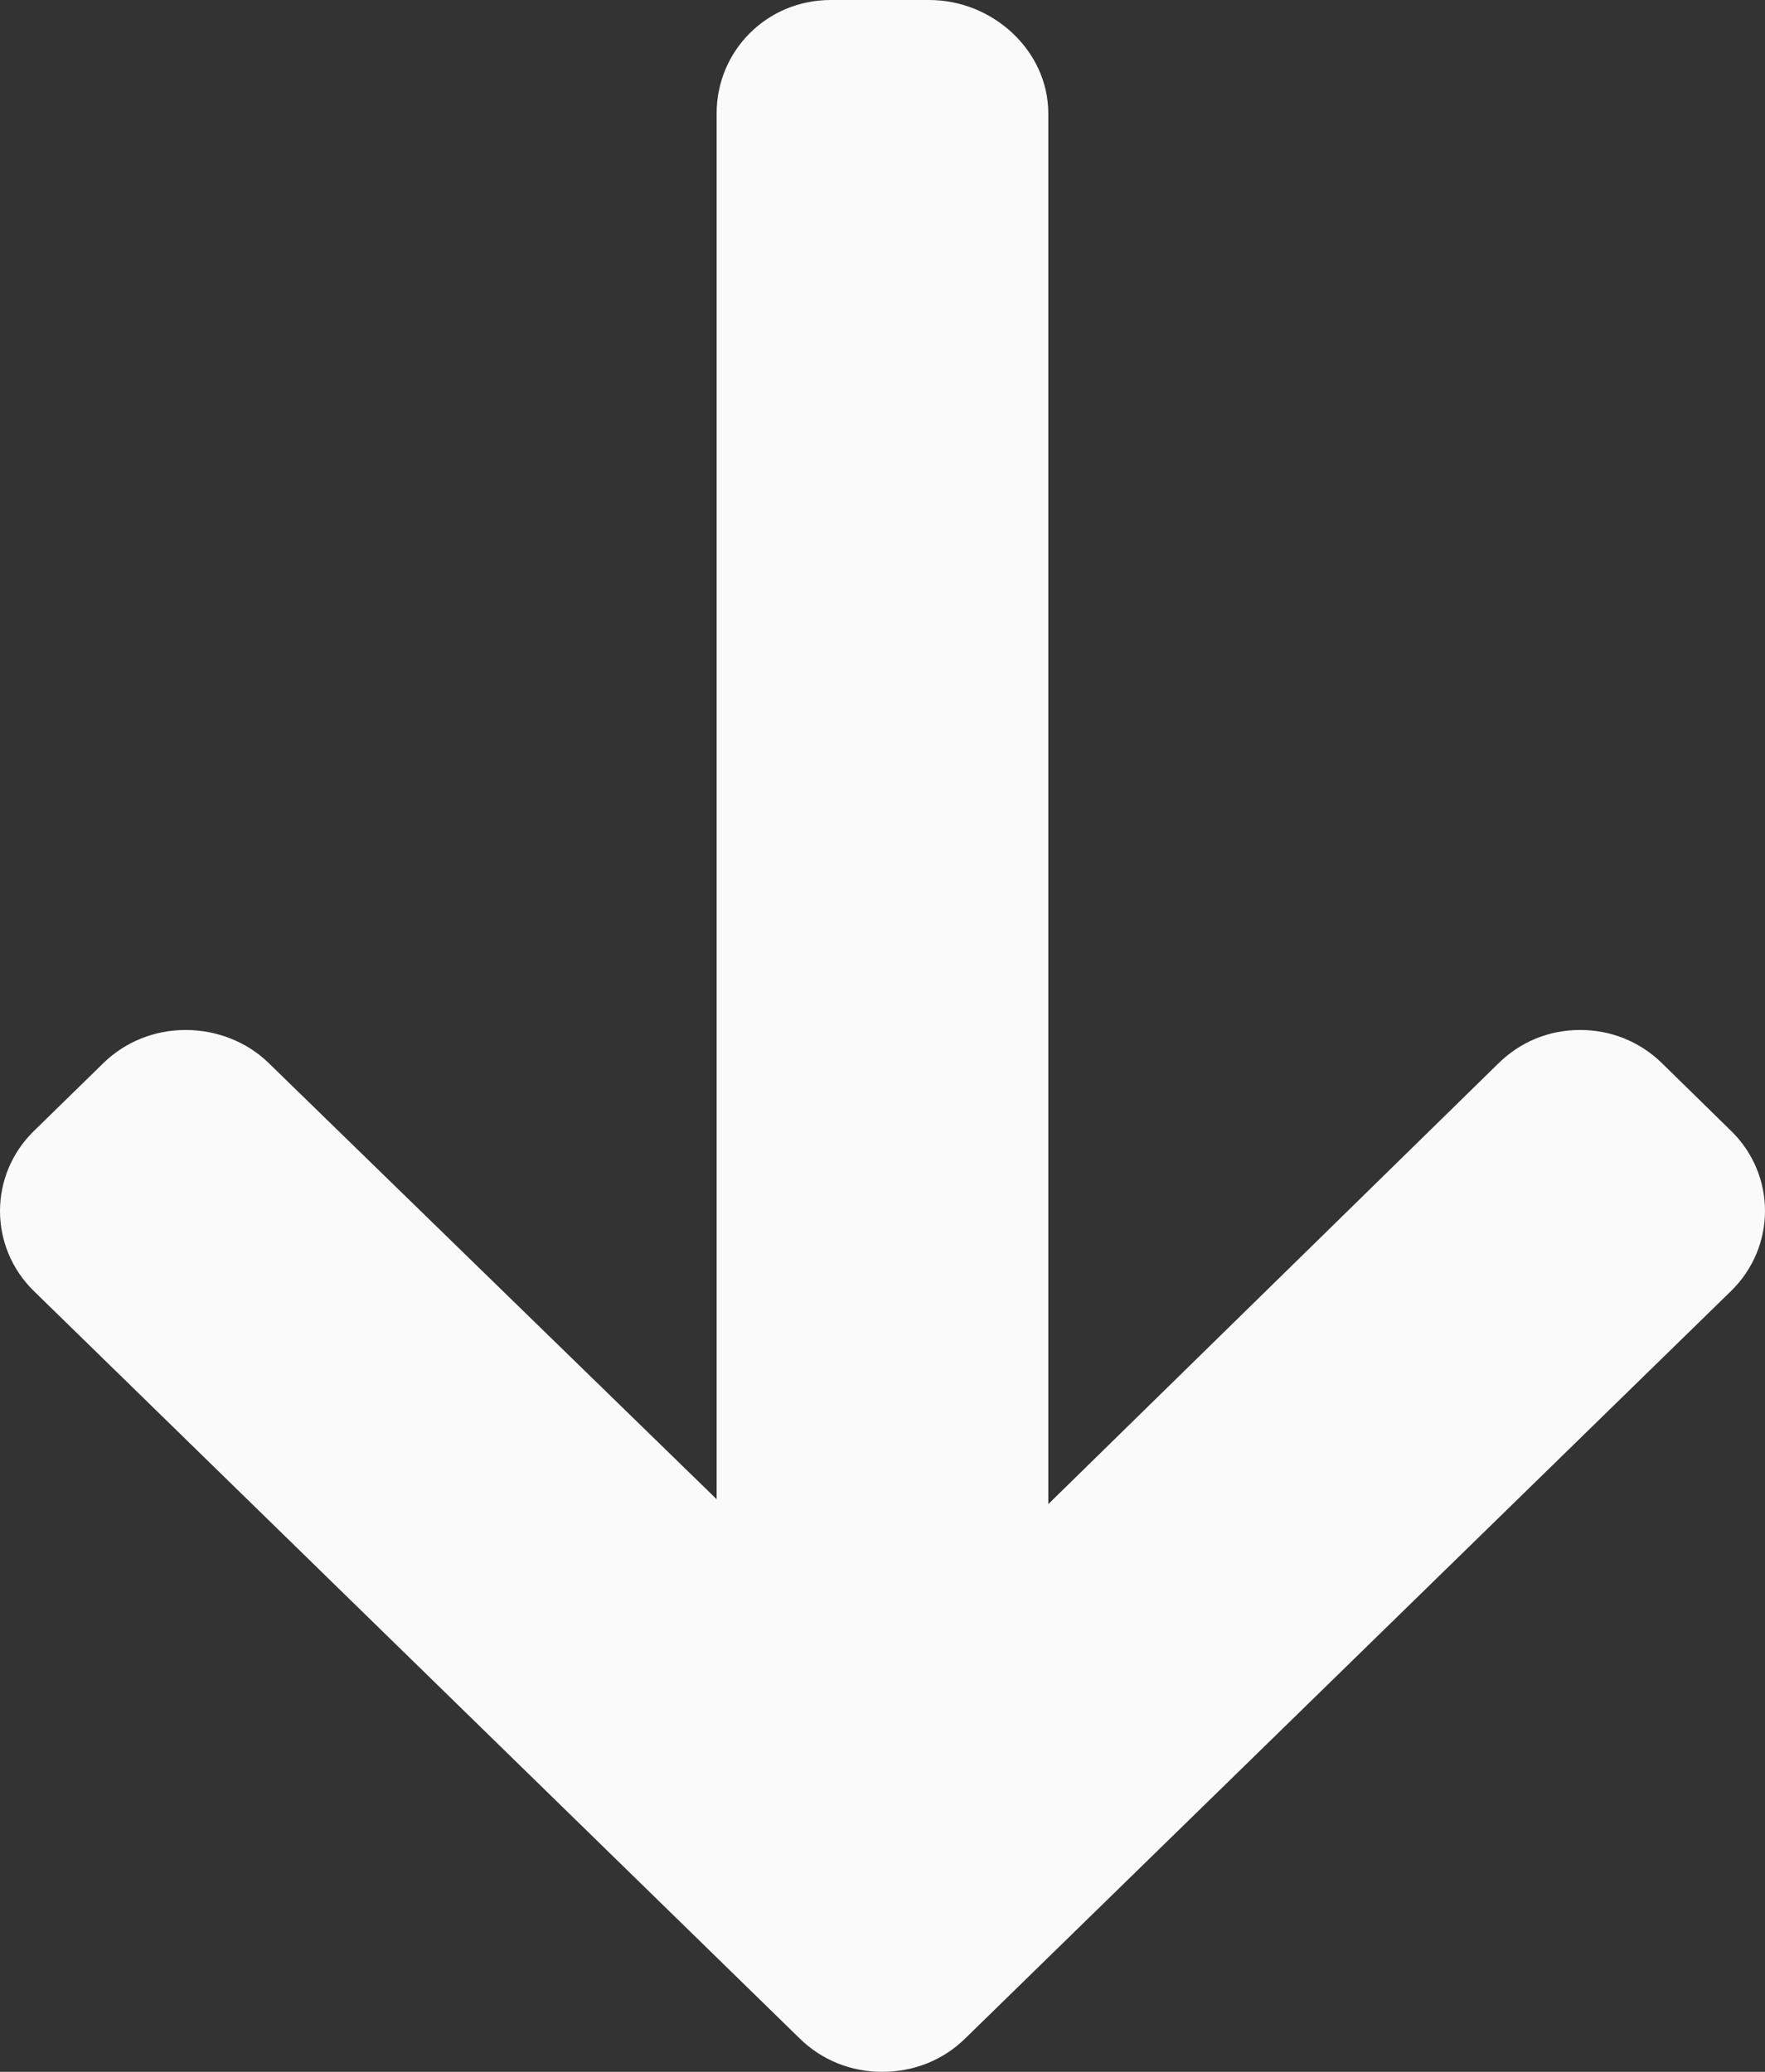 <svg width="46px" height="54px" viewBox="0 0 46 54" version="1.1" xmlns:xlink="http://www.w3.org/1999/xlink" xmlns="http://www.w3.org/2000/svg">
  <rect x="0" y="0" width="46" height="54" fill="#333333" stroke="none"/>
  <path d="M45.112 20.348L25.146 0.861C24.576 0.305 23.817 0 22.99 0C22.18 0 21.421 0.305 20.851 0.861L0.885 20.348C-0.295 21.499 -0.295 23.373 0.885 24.524L2.697 26.294C3.267 26.849 4.027 27.155 4.837 27.155C5.647 27.155 6.433 26.849 7.002 26.294L18.677 14.925L18.677 51.044C18.677 52.672 19.983 54 21.651 54L24.215 54C25.883 54 27.321 52.672 27.321 51.044L27.321 14.797L39.062 26.294C39.631 26.849 40.37 27.155 41.181 27.155C41.992 27.155 42.74 26.849 43.31 26.294L45.117 24.524C46.297 23.373 46.293 21.499 45.112 20.348Z" transform="matrix(1 0 0 -1 0 54)" id="Path" fill="#FAFAFA" stroke="none" />
</svg>